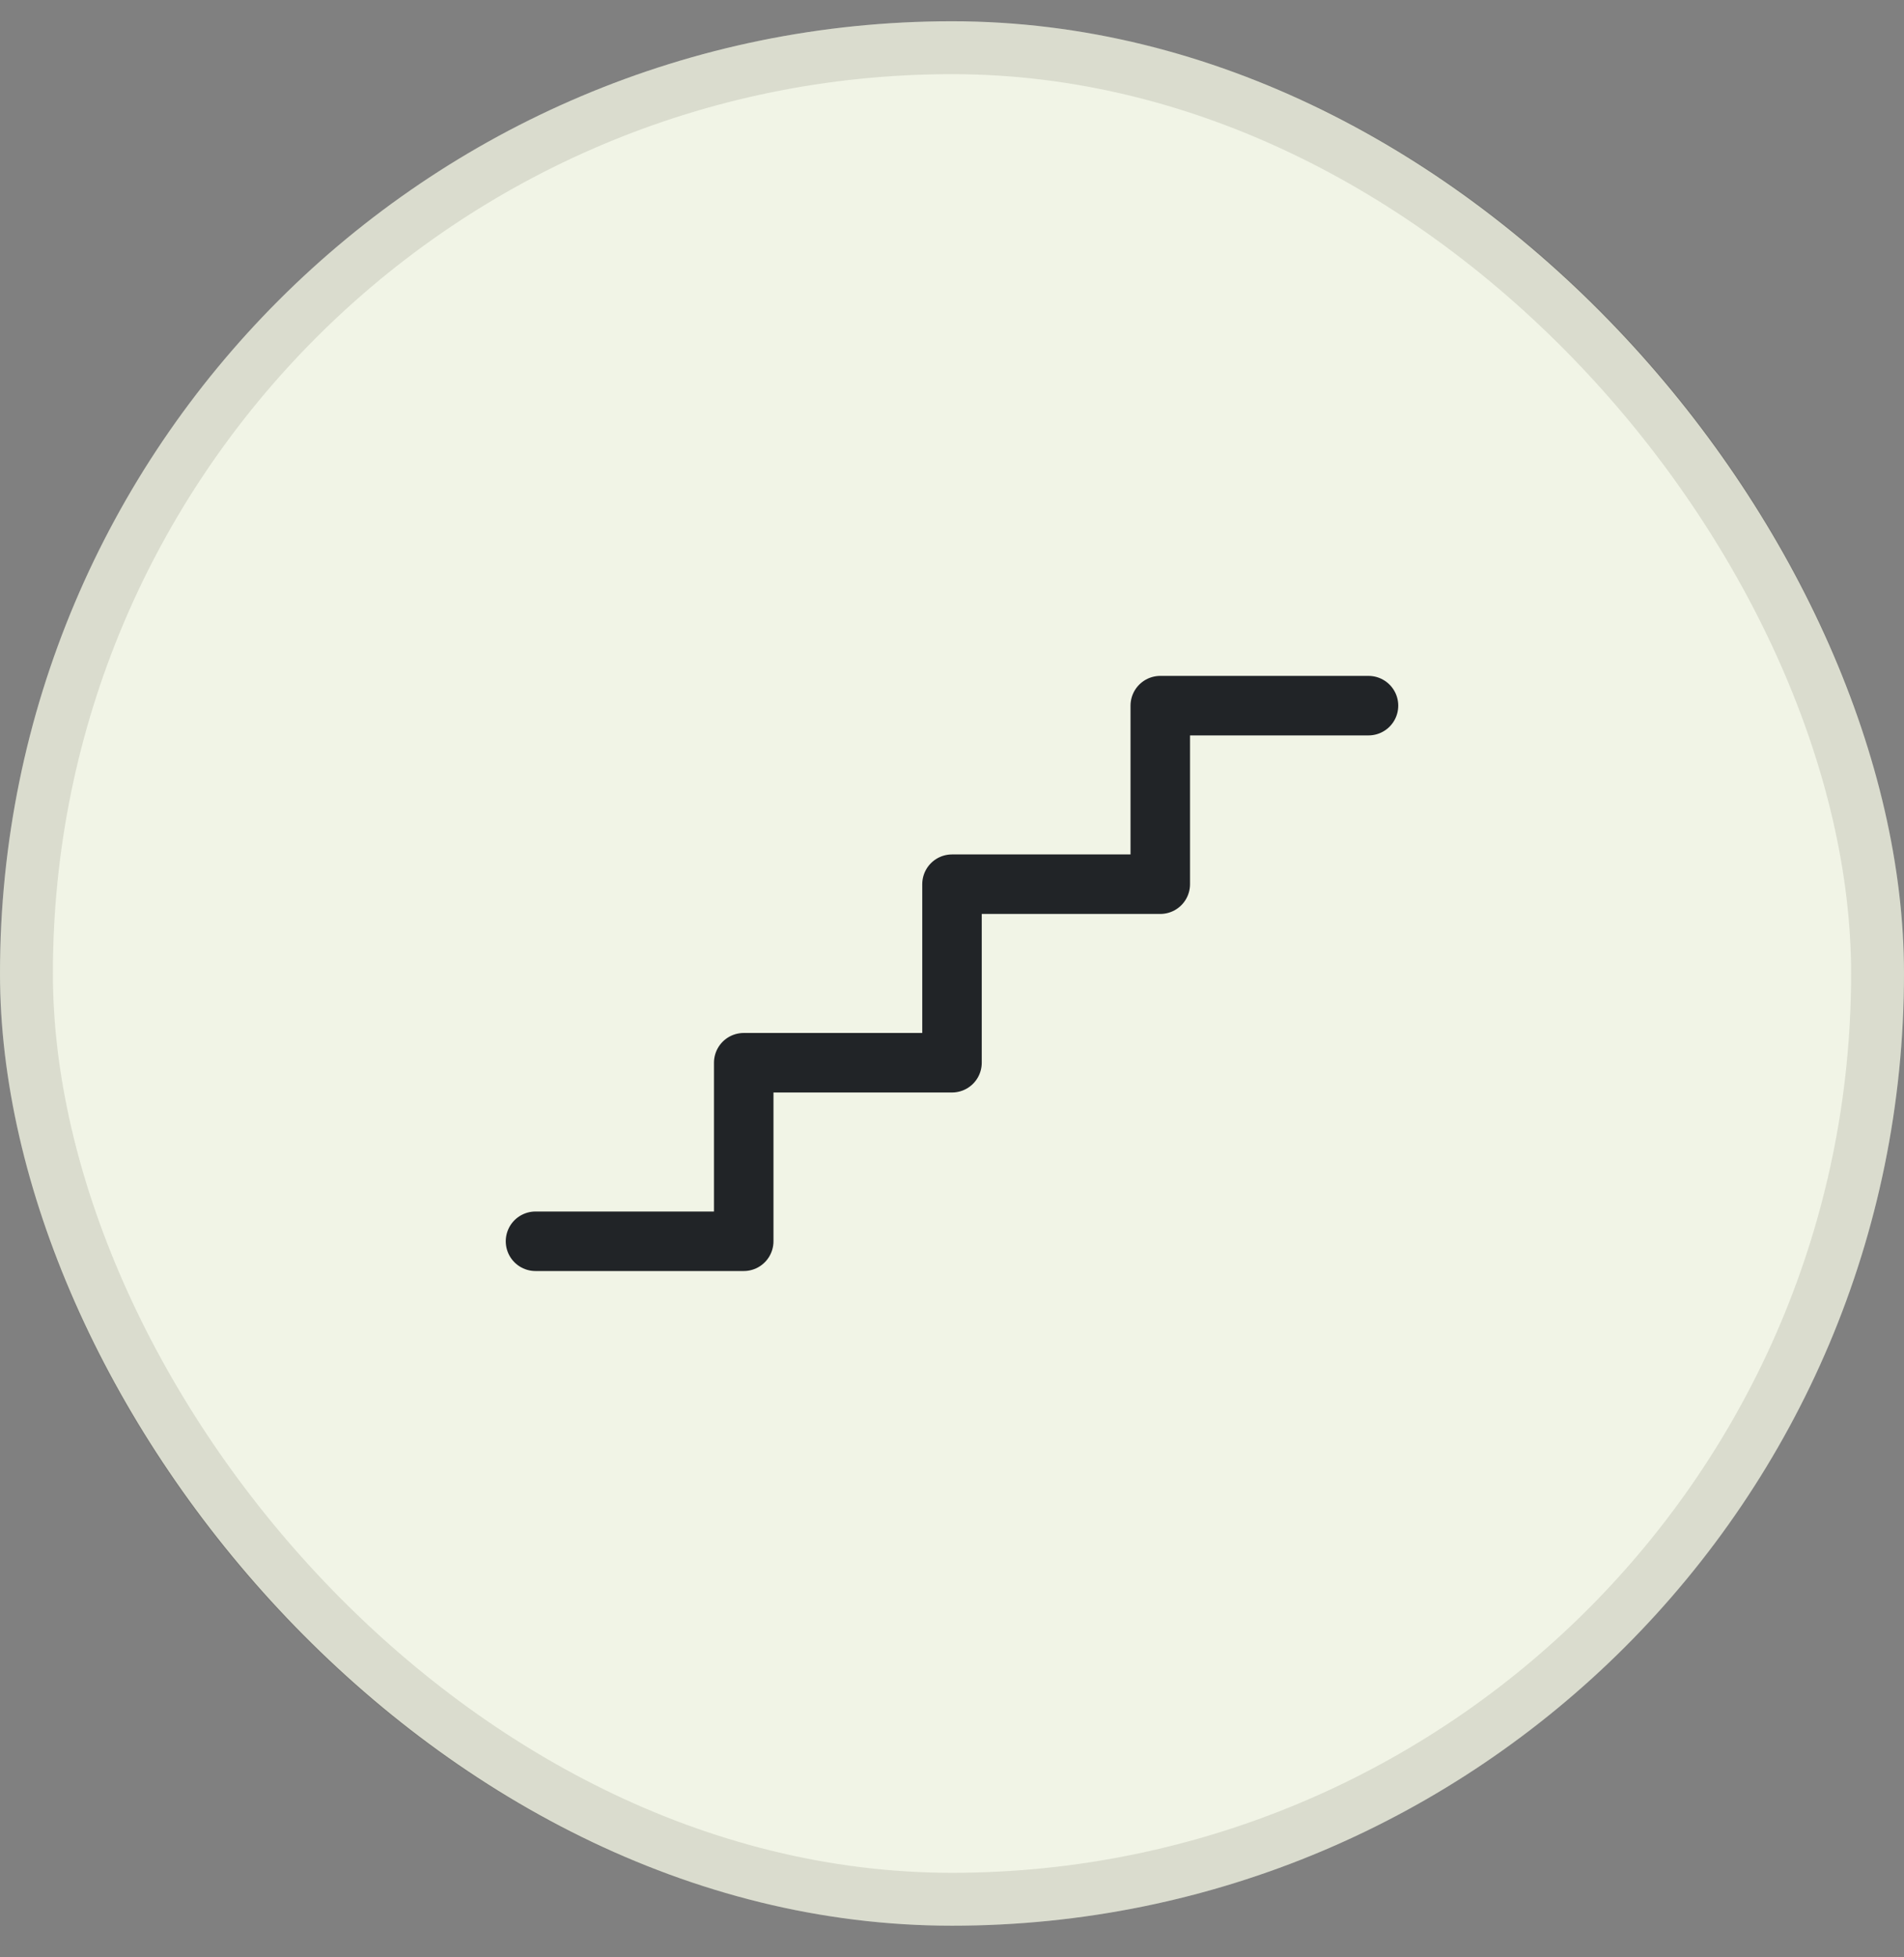 <svg width="36" height="37" viewBox="0 0 36 37" fill="none" xmlns="http://www.w3.org/2000/svg">
<rect x="0" y="0" width="36" height="37" fill="#808080" stroke="none"/>
<rect y="0.402" width="36" height="36" rx="18" fill="#F1F4E6"/>
<rect x="0.5" y="0.902" width="35" height="35" rx="17.5" stroke="#2E2E1F" stroke-opacity="0.12"/>
<g clip-path="url(#clip0_1335_8609)">
<path d="M10.125 23.464H14.062V20.089H18V16.714H21.938V13.339H25.875" stroke="#212427" stroke-width="1.125" stroke-linecap="round" stroke-linejoin="round"/>
</g>
<defs>
<clipPath id="clip0_1335_8609">
<rect width="18" height="18" fill="white" transform="translate(9 9.402)"/>
</clipPath>
</defs>
</svg>
